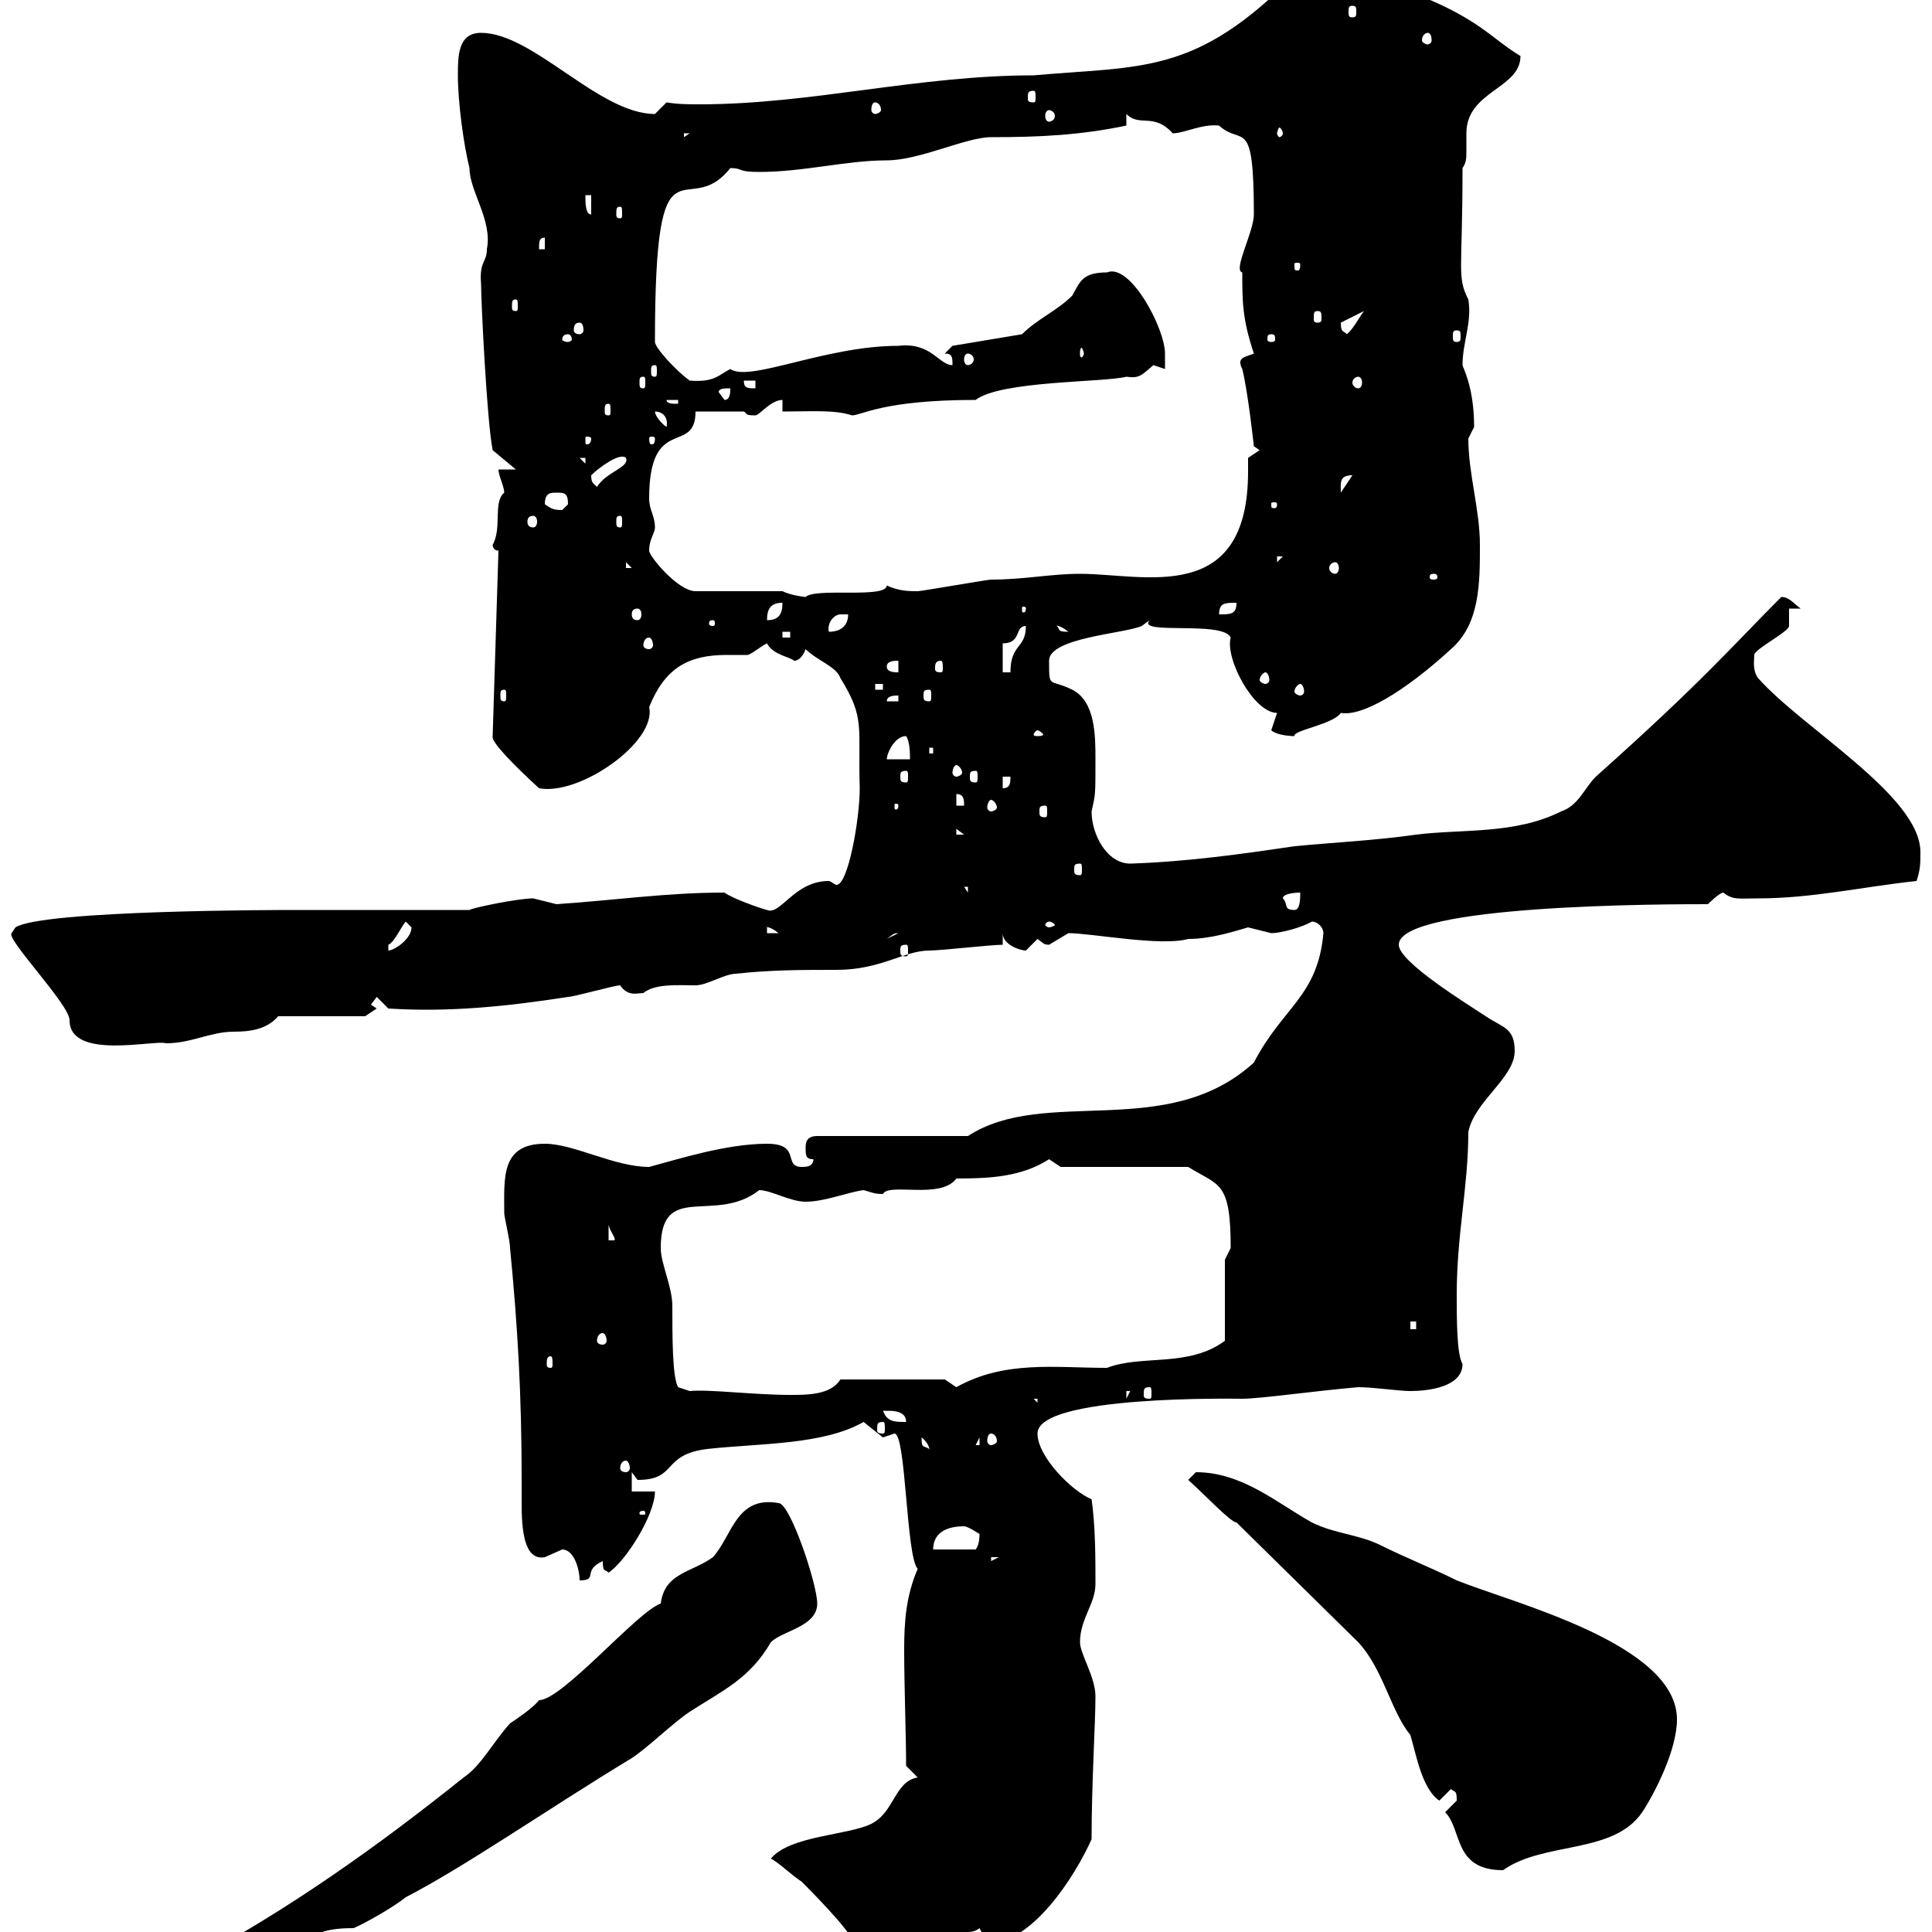 <svg xmlns="http://www.w3.org/2000/svg" xmlns:xlink="http://www.w3.org/1999/xlink" width="300" height="300"><path d="M22.20 307.20C22.20 308.70 25.20 308.40 25.80 308.40C27 308.40 29.40 306.60 30.60 306.60C34.80 304.80 40.20 304.80 45 303C48.60 300.60 49.50 299.40 54.90 299.40C56.40 298.80 61.20 296.10 63 294.60C72.30 289.80 85.20 280.80 98.10 273C100.80 271.20 104.40 267.60 107.10 265.80C112.20 262.50 116.40 260.70 119.70 255C121.50 253.20 126.90 252.60 126.90 249C126.90 246 122.70 233.40 120.90 233.40C114.30 232.20 113.70 238.50 110.70 241.80C107.40 244.20 103.20 244.20 102.60 249C99 250.20 87.30 264 83.70 264C82.80 265.20 80.10 267 79.20 267.60C76.50 270.60 74.70 274.20 72 276C58.50 286.80 45 296.40 29.40 304.80C27.60 305.40 23.40 305.40 22.20 307.20ZM124.50 292.20C125.10 292.80 131.70 299.40 132.30 301.20C134.10 303.30 134.10 307.80 138.90 307.20C138.60 307.20 150.30 304.80 151.50 301.80C151.50 301.80 150.30 300 150.30 300C151.50 300 152.10 299.40 152.10 299.40C152.10 299.40 153.30 301.80 153.30 301.80C160.20 301.80 166.80 291.60 169.50 285.60C169.50 276.90 170.10 267.60 170.10 263.40C170.10 260.40 167.70 256.80 167.70 255C167.70 251.40 170.10 249 170.10 246C170.10 241.80 170.10 237 169.50 232.80C166.50 231.60 161.10 226.20 161.10 222.60C161.10 216.60 192 217.20 192.90 217.20C195.60 217.20 204 216 210.90 215.40C213.30 215.40 217.20 216 219 216C221.70 216 227.10 215.40 227.10 211.80C226.20 210.30 226.20 204.90 226.20 201C226.20 191.70 228 184.20 228 175.80C228.90 171 235.20 167.40 235.20 163.20C235.20 159.60 233.40 159.60 230.70 157.80C228 156 217.20 149.40 217.20 146.70C217.20 140.40 259.20 140.40 265.20 140.40C265.20 140.40 267 138.60 267.60 138.60C269.10 139.80 270 139.50 273 139.50C281.40 139.50 289.20 137.70 297.60 136.80C298.20 135 298.20 134.10 298.20 132.30C298.20 123.60 279.90 113.10 273 105.30C272.10 104.10 272.40 102.60 272.40 101.70C272.40 100.80 277.80 98.10 277.80 97.20C277.80 97.20 277.80 94.50 277.80 94.50L279.60 94.50C278.40 93.60 277.80 92.70 276.60 92.70C268.80 100.50 264.60 105.60 247.80 120.60C246 122.40 245.10 125.10 242.40 126C235.20 129.60 227.10 128.70 219.90 129.60C213.60 130.50 207.30 130.80 201 131.40C192.90 132.60 184.50 133.80 175.50 134.10C171.90 134.10 169.50 129.60 169.50 126C170.10 123.30 170.10 123.60 170.10 117.90C170.10 114.30 170.10 108.90 166.50 107.10C162.90 105.30 162.90 107.10 162.90 102.60C162.90 99 174.60 98.40 177.30 97.20C177.30 97.20 178.50 96.30 178.50 96.30C176.40 98.70 189.90 96.30 191.10 99C190.20 102.30 194.70 110.70 198.30 110.70C198.30 110.70 197.40 113.40 197.40 113.40C198 114 199.80 114.30 201 114.30C200.70 113.40 207 112.50 208.20 110.70C211.50 111.30 218.10 107.40 225.30 100.80C229.80 96.90 229.80 90.60 229.80 84.60C229.80 79.20 228 73.50 228 68.10C228 68.10 228.90 66.30 228.90 66.30C228.90 60 227.10 57 227.10 56.70C227.10 53.10 228.60 50.10 228 46.50C226.20 42.90 227.10 42.30 227.10 26.10C227.70 25.20 227.70 24.60 227.70 23.40C227.70 22.50 227.70 21.60 227.70 20.70C227.70 14.10 236.10 13.80 236.10 8.70C231.60 6 229.80 3 219.90-0.90C216.90-5.40 211.50-3 207.30-7.50C205.50-4.50 202.80-5.70 201-3.90C185.70 11.70 177.30 10.20 160.50 11.70C142.50 11.70 126 16.20 108.60 16.20C107.10 16.20 105.30 16.20 103.50 15.90C103.50 15.90 101.70 17.70 101.70 17.70C93 17.70 82.80 5.10 74.70 5.10C71.10 5.10 71.10 8.70 71.10 11.70C71.10 15.90 72 22.50 72.90 26.10C72.90 29.70 76.50 34.20 75.60 38.70C75.60 40.80 74.40 40.50 74.70 44.10C74.70 46.80 75.60 65.40 76.50 69.90L80.10 72.90L77.40 72.90C77.40 73.80 78.30 75.60 78.30 76.50C76.50 78 78 81.90 76.50 84.60C76.50 84.60 76.50 85.50 77.40 85.50L76.50 114.30C76.20 115.20 79.80 118.80 83.70 122.40C90 123.60 102 115.20 100.80 109.80C103.20 103.80 106.80 101.70 112.80 101.70C114 101.70 115.20 101.70 116.10 101.70C117 101.40 117.90 100.50 119.10 99.90C120 101.70 122.70 102 123.30 102.60C124.50 102.60 125.10 100.80 125.10 100.80C126.90 102.60 129.90 103.50 130.50 105.30C134.40 111.60 133.20 112.80 133.50 122.40C133.50 127.20 131.70 137.40 129.90 137.40C129.60 137.40 129 136.80 128.70 136.80C123.30 136.80 121.20 142.20 119.10 141.30C117.90 141 113.70 139.50 112.50 138.60C103.50 138.60 95.40 139.80 86.40 140.40C86.40 140.40 82.80 139.50 82.80 139.50C80.40 139.50 73.20 141 72.90 141.30C69.30 141.30 50.40 141.30 45.90 141.30C43.80 141.30 6.60 141.30 2.40 144C2.40 144 1.80 144.90 1.80 144.90C0.90 145.80 10.80 156 10.80 158.40C10.80 164.70 24 161.40 25.80 162C29.70 162 32.70 160.20 36.30 160.20C38.70 160.20 41.40 159.90 43.20 157.80L56.70 157.80L58.50 156.60L57.60 156L58.50 154.80L60.30 156.60C69.60 157.20 78.60 156.30 88.20 154.80C89.10 154.80 95.40 153 96.30 153C97.50 154.80 99 154.20 99.90 154.20C101.70 152.70 105.30 153 108 153C109.80 153 112.50 151.20 114.30 151.20C119.70 150.60 124.50 150.60 129.90 150.60C136.80 150.60 140.40 147.60 144.30 147.60C146.10 147.60 153.90 146.70 155.70 146.70L155.70 144.90C155.70 146.70 158.40 147.60 159.30 147.60C159.30 147.60 161.10 145.80 161.10 145.80C162 146.40 162 146.70 162.90 146.70C162.90 146.70 165.90 144.90 165.90 144.90C169.50 144.90 180.30 147 184.50 145.80C188.10 145.80 191.70 144.60 193.80 144C193.80 144 197.40 144.90 197.40 144.90C198.90 144.90 202.20 144 203.70 143.10C204.60 143.10 205.50 144 205.50 144.90C204.60 154.80 199.20 156.30 194.70 165C181.20 177.30 162.30 168.60 150.30 176.40L126.90 176.40C125.10 176.40 125.10 177.60 125.10 178.20C125.10 179.40 125.10 180 126.30 180C126.30 181.20 125.10 181.20 124.50 181.20C121.50 181.20 124.50 177.60 119.10 177.60C112.80 177.60 105.30 180 100.80 181.20C95.40 181.20 89.10 177.60 84.60 177.60C77.70 177.60 78.30 183 78.30 188.40C78.30 189 79.20 192.60 79.20 193.80C80.40 206.10 81 216.60 81 229.80C81 230.40 81 231.90 81 233.40C81 237.30 81.30 242.40 84.60 241.80C84.60 241.80 87.30 240.60 87.30 240.60C89.10 240.60 90 243.60 90 245.40C93 245.40 90.30 243.90 93.60 242.40C93.60 244.20 93.90 243.60 94.50 244.20C97.20 242.40 101.70 235.20 101.70 231.60L98.10 231.60L98.10 228.60C98.10 228.60 99 229.80 99 229.80C105.30 229.80 102.60 225.90 109.80 225C117.90 224.10 127.80 224.40 134.10 220.80C134.10 220.80 137.10 223.20 137.10 223.20C137.10 223.20 138.90 222.60 138.90 222.60C140.70 222.60 140.70 241.80 142.50 243.60C140.70 247.80 140.40 251.70 140.40 256.20C140.40 261.60 140.70 269.70 140.70 274.20L142.50 276C138.90 276.60 138.90 281.40 135.30 283.20C131.70 285 122.70 285 119.70 288.60C120.90 289.20 122.70 291 124.50 292.20ZM224.40 281.40C227.10 284.10 225.60 290.40 233.40 290.40C239.70 285.90 250.50 288 255 281.40C256.80 278.70 260.40 271.80 260.40 267C260.40 255.30 235.20 249 226.20 245.40C222.60 243.60 218.10 241.80 214.50 240C210.90 238.20 207.30 238.20 203.70 236.40C198.30 233.40 192.90 228.60 185.70 228.60C185.70 228.60 184.50 229.80 184.50 229.80C187.20 232.20 191.10 236.40 192 236.40L210.90 255C214.80 259.20 216 265.80 219 269.40C219.90 272.40 220.80 277.80 223.50 279.60L225.30 277.80C225.90 278.40 226.20 277.80 226.20 279.60C226.20 279.60 224.40 281.40 224.40 281.40ZM153.90 241.80L155.10 241.80L153.90 242.40ZM149.70 237C150.30 237 152.10 238.20 152.10 238.20C152.10 240 151.50 240.60 151.50 240.60L144.90 240.60C144.90 238.20 146.70 237 149.70 237ZM99.90 234.60C100.20 234.60 100.20 234.90 100.20 234.90C100.20 235.20 100.20 235.20 99.90 235.20C99.30 235.20 99.30 235.20 99.30 234.90C99.30 234.90 99.30 234.60 99.90 234.60ZM97.20 226.80C97.50 226.80 97.80 227.40 97.80 228C97.80 228.30 97.50 228.60 97.20 228.60C96.60 228.60 96.30 228.30 96.30 228C96.30 227.40 96.60 226.80 97.20 226.80ZM143.10 223.20C144.60 224.40 144.30 225.60 144.30 225C143.40 224.40 143.10 225 143.10 223.20ZM152.10 223.20L152.10 224.40L151.50 224.40ZM153.90 222.60C154.20 222.60 154.80 222.90 154.80 223.80C154.80 224.10 154.20 224.40 153.90 224.40C153.60 224.40 153.30 224.10 153.30 223.80C153.30 222.90 153.60 222.60 153.90 222.60ZM137.10 220.80C137.40 220.80 137.40 221.10 137.40 222C137.40 222.30 137.40 222.60 137.10 222.60C136.20 222.60 136.20 222.30 136.20 222C136.20 221.10 136.20 220.80 137.10 220.80ZM137.10 219C136.80 219.30 140.70 218.40 140.70 220.80C138.90 220.80 137.70 220.80 137.10 219ZM160.50 217.20L161.10 217.20L161.10 217.80ZM174.90 216L175.50 216L174.90 217.20ZM102.60 193.80C102.60 183.30 111 190.20 117.90 184.80C119.70 184.80 122.70 186.60 125.10 186.60C128.10 186.60 131.70 185.10 134.10 184.80C135.30 185.10 135.60 185.40 137.10 185.40C138 183.60 146.10 186.30 148.50 183C153.90 183 158.70 182.70 162.90 180C162.90 180 164.70 181.20 164.70 181.20L184.50 181.20C189.30 184.20 191.10 183.30 191.10 193.80C191.10 193.80 190.20 195.60 190.20 195.60L190.20 208.20C184.50 212.40 177.30 210.30 171.90 212.40C163.80 212.40 156 211.20 148.50 215.40C148.50 215.40 146.70 214.20 146.70 214.20L130.50 214.20C129 216.60 125.40 216.60 122.70 216.60C117 216.60 110.10 215.70 107.10 216L105.30 215.40C104.40 213.90 104.40 207.60 104.40 202.80C104.40 199.80 102.60 196.20 102.60 193.80ZM178.50 215.40C178.80 215.40 178.80 215.70 178.80 216.60C178.80 216.90 178.80 217.20 178.50 217.20C177.60 217.20 177.60 216.90 177.60 216.60C177.60 215.70 177.60 215.40 178.50 215.40ZM85.50 210.60C85.80 210.60 85.80 211.20 85.80 211.80C85.80 212.10 85.80 212.40 85.50 212.40C84.90 212.40 84.90 212.10 84.90 211.80C84.90 211.20 84.90 210.60 85.50 210.60ZM93.60 207C93.90 207 94.20 207.60 94.20 208.20C94.20 208.50 93.90 208.80 93.60 208.80C93 208.80 92.70 208.50 92.70 208.20C92.70 207.60 93 207 93.60 207ZM219 205.20L219.90 205.20L219.90 206.40L219 206.40ZM94.50 190.20C94.80 191.40 95.70 192.30 95.40 192.60L94.50 192.60ZM63 143.10C63 143.10 63.90 144 63.90 144C63.90 145.80 61.20 147.60 60.30 147.60C60.30 147.60 60.30 147.60 60.30 146.70C61.20 146.40 62.40 143.70 63 143.10ZM140.70 146.70C141 146.70 141 147 141 147.60C141 148.20 141 148.50 140.70 148.50C139.80 148.50 139.80 148.20 139.80 147.60C139.80 147 139.80 146.70 140.70 146.70ZM139.50 144.90C139.50 144.90 139.50 144.90 139.50 144.90L137.70 145.80C138.60 145.20 138.60 144.90 139.50 144.90ZM119.10 144C118.80 144 119.40 143.70 120.90 144.90L119.10 144.90ZM162.90 143.10C163.20 143.10 163.80 143.40 163.80 143.70C163.80 143.70 163.20 144 162.90 144C162.60 144 162.30 143.70 162.30 143.70C162.30 143.40 162.60 143.10 162.90 143.10ZM199.20 139.50C199.20 138.60 201.90 138.60 201.90 138.60C201.90 139.50 201.90 141.30 201 141.30C199.20 141.30 200.10 140.40 199.20 139.50ZM149.70 137.70L150.30 137.70L150.30 138.60ZM167.70 134.10C168 134.10 168 134.40 168 135C168 135.60 168 135.90 167.70 135.90C166.80 135.90 166.80 135.60 166.80 135C166.80 134.40 166.80 134.10 167.70 134.10ZM148.50 128.70L149.70 129.60L148.50 129.60ZM162.30 125.10C162.60 125.10 162.60 125.40 162.60 126C162.60 126.60 162.60 126.90 162.30 126.90C161.40 126.90 161.40 126.60 161.40 126C161.40 125.40 161.40 125.10 162.30 125.10ZM139.50 125.10C139.50 125.70 139.20 125.70 139.20 125.70C138.90 125.70 138.90 125.70 138.90 125.10C138.90 124.80 138.90 124.80 139.20 124.80C139.20 124.80 139.50 124.80 139.50 125.10ZM148.50 123.30C149.70 123.30 149.70 124.20 149.70 125.10L148.50 125.10ZM153.90 124.20C154.20 124.20 154.80 124.80 154.80 125.40C154.80 125.70 154.20 126 153.90 126C153.60 126 153.30 125.70 153.30 125.40C153.30 124.80 153.60 124.20 153.90 124.20ZM155.70 120.60L156.90 120.60C156.90 121.50 156.90 122.40 155.70 122.40ZM140.70 119.70C141 119.70 141 120 141 120.60C141 121.20 141 121.50 140.70 121.50C139.80 121.50 139.80 121.20 139.80 120.60C139.80 120 139.80 119.70 140.70 119.70ZM151.50 119.70C151.80 119.70 151.80 120 151.80 120.60C151.80 121.20 151.80 121.50 151.50 121.50C150.60 121.50 150.60 121.20 150.60 120.60C150.60 120 150.60 119.70 151.50 119.70ZM148.50 118.80C148.80 118.80 149.40 119.40 149.40 120C149.40 120.30 148.80 120.60 148.50 120.60C148.20 120.60 147.90 120.30 147.90 120C147.90 119.40 148.20 118.80 148.50 118.80ZM140.70 114.30C141.30 115.20 141.30 117 141.30 117.90L137.70 117.90C137.70 117 138.90 114.30 140.70 114.30ZM144.30 116.10L144.90 116.10L144.90 117L144.30 117ZM161.10 113.40C161.40 113.40 162 114 162 114C162 114.30 161.40 114.30 161.10 114.30C160.80 114.30 160.50 114.30 160.50 114C160.50 114 160.80 113.40 161.10 113.40ZM139.50 108L139.50 108.90L137.70 108.90C137.70 108 138.90 108 139.50 108ZM78.30 107.10C78.60 107.10 78.60 107.40 78.60 108C78.60 108.60 78.60 108.90 78.30 108.90C77.70 108.90 77.70 108.60 77.70 108C77.70 107.40 77.70 107.10 78.30 107.10ZM144.30 107.10C144.60 107.10 144.60 107.40 144.60 108C144.60 108.60 144.60 108.90 144.30 108.90C143.40 108.90 143.40 108.60 143.40 108C143.40 107.40 143.40 107.10 144.30 107.10ZM135.90 106.20L137.10 106.20L137.10 107.10L135.90 107.10ZM201.90 106.20C202.20 106.20 202.50 106.80 202.50 107.40C202.50 107.70 202.20 108 201.90 108C201.60 108 201 107.70 201 107.40C201 106.80 201.60 106.20 201.90 106.20ZM196.50 104.40C196.80 104.40 197.10 105 197.10 105.60C197.10 105.90 196.80 106.20 196.50 106.20C196.20 106.20 195.60 105.90 195.60 105.60C195.60 105 196.20 104.40 196.50 104.40ZM137.70 103.50C137.70 102.60 138.90 102.60 139.50 102.60L139.50 104.40C138.90 104.40 137.70 104.40 137.70 103.50ZM146.10 102.60C146.40 102.60 146.40 103.20 146.40 103.80C146.40 104.10 146.40 104.40 146.10 104.40C145.20 104.40 145.20 104.10 145.20 103.80C145.20 103.20 145.20 102.60 146.10 102.60ZM155.70 99.90C158.70 99.90 157.50 97.20 159.30 97.20C159.30 100.80 156.90 99.90 156.90 104.40L155.70 104.40ZM100.80 99C101.10 99 101.40 99.60 101.40 100.20C101.40 100.50 101.10 100.80 100.80 100.80C100.20 100.80 99.90 100.50 99.90 100.20C99.90 99.60 100.20 99 100.80 99ZM121.50 98.10L122.70 98.10L122.70 99L121.50 99ZM130.50 95.40C130.50 95.40 131.70 95.40 131.70 95.40C131.70 97.20 130.50 98.10 128.70 98.10C128.40 96.60 129.60 95.40 130.50 95.40ZM164.10 97.20C163.80 97.20 164.40 96.90 165.90 98.10C164.10 98.10 164.70 97.80 164.10 97.20ZM110.70 96.30C111 96.30 111 96.60 111 96.90C111 96.90 111 97.20 110.70 97.20C110.10 97.20 110.10 96.90 110.10 96.90C110.10 96.60 110.10 96.30 110.70 96.30ZM121.50 93.60C121.50 95.40 120.90 96.30 119.10 96.30C119.10 94.50 119.70 93.60 121.50 93.60ZM99 94.50C99.30 94.50 99.60 94.80 99.60 95.40C99.60 96 99.30 96.30 99 96.30C98.40 96.30 98.10 96 98.10 95.40C98.10 94.80 98.40 94.50 99 94.50ZM192 93.60C192 95.40 191.10 95.40 189.30 95.40C189.30 93.60 190.20 93.60 192 93.60ZM159.30 94.50C159.30 95.10 159 95.10 159 95.10C158.70 95.10 158.70 95.10 158.70 94.50C158.70 94.20 158.70 94.20 159 94.20C159 94.20 159.30 94.20 159.30 94.50ZM121.50 91.80L108 91.80C105.30 91.80 100.80 86.40 100.80 85.50C100.80 83.70 101.70 82.80 101.70 81.90C101.70 80.10 100.80 79.20 100.80 77.40C100.80 64.20 108 70.80 108 63.90L115.50 63.90C116.10 64.20 115.50 64.50 117.30 64.50C117.90 64.50 119.70 62.10 121.50 62.10L121.50 63.90C126 63.90 129.60 63.60 132.30 64.50C133.80 64.50 137.10 62.10 151.50 62.10C155.40 59.10 171.30 59.40 174.90 58.50C177 58.80 177.30 58.20 179.10 56.70C179.10 56.70 180.90 57.30 180.90 57.30C180.90 57.30 180.90 54.90 180.90 54.90C180.90 51 175.50 40.80 171.90 42.30C168 42.30 167.70 43.80 166.50 45.90C164.10 48.30 161.10 49.50 158.70 51.90L147.90 53.70L146.70 54.90C147.90 54.90 147.90 55.50 147.90 56.70C145.80 56.70 144.60 53.10 139.50 53.70C128.10 53.70 116.40 59.40 113.40 57.30C111.60 58.20 111 59.40 107.10 59.10C105 57.60 101.70 54 101.70 53.10C101.70 18.90 106.50 34.80 113.40 26.10C115.50 26.10 114.30 26.70 117.90 26.70C124.80 26.70 131.40 24.90 137.70 24.90C142.80 24.90 150 21.30 153.90 21.30C161.40 21.30 167.70 21 174.90 19.50L174.90 17.70C177 19.80 179.10 17.40 182.10 20.70C183.90 20.70 186.60 19.20 189.30 19.50C192.90 22.80 194.70 17.70 194.70 33.30C194.70 36 191.40 42 192.90 42.30C192.90 46.80 192.90 49.50 194.70 54.90C193.20 55.50 192 55.50 192.90 57.30C193.80 60.90 194.70 69.30 194.70 69.30L195.60 69.90L193.80 71.10C193.80 71.70 193.80 72.60 193.80 73.20C193.80 94.20 177.60 89.10 167.70 89.10C163.20 89.10 159 90 153.90 90C153.30 90 143.10 91.80 142.50 91.80C141.30 91.80 139.50 91.80 137.70 90.90C137.70 93 126.60 91.20 125.10 92.70C124.80 92.70 122.70 92.40 121.50 91.80ZM222.60 89.10C223.20 89.10 223.20 89.40 223.20 89.70C223.20 89.70 223.20 90 222.60 90C222 90 222 89.70 222 89.70C222 89.40 222 89.10 222.60 89.10ZM97.20 87.30L98.10 88.20L97.20 88.20ZM207.30 87.30C207.60 87.30 207.90 87.60 207.90 88.20C207.90 88.80 207.60 89.10 207.30 89.10C207 89.10 206.40 88.80 206.40 88.20C206.40 87.60 207 87.30 207.30 87.30ZM198.30 86.40L199.20 86.40L198.30 87.30ZM82.80 80.10C83.10 80.10 83.40 80.40 83.40 81C83.40 81.60 83.10 81.90 82.80 81.90C82.20 81.90 81.90 81.60 81.90 81C81.90 80.40 82.20 80.10 82.80 80.10ZM96.30 80.10C96.60 80.10 96.60 80.40 96.60 81C96.60 81.60 96.60 81.90 96.30 81.90C95.70 81.90 95.70 81.60 95.70 81C95.70 80.40 95.70 80.10 96.30 80.10ZM84.60 78.30C84.60 76.50 85.50 76.50 86.40 76.50C87.60 76.50 88.20 76.50 88.20 78.30C88.20 78.30 87.30 79.20 87.30 79.20C85.80 79.20 85.50 78.90 84.60 78.30ZM198.30 78.30C198.30 78.90 198 78.90 198 78.90C197.40 78.90 197.40 78.90 197.40 78.30C197.40 78 197.40 78 198 78C198 78 198.30 78 198.30 78.30ZM210 73.80L208.20 76.50C208.20 75 207.90 73.80 210 73.80ZM91.80 73.80C93 72.60 96.30 70.20 97.20 71.10C97.80 72.60 94.20 73.20 92.70 75.60C92.10 75 91.80 75 91.80 73.80ZM90 71.10L90.90 71.10L90.90 72ZM91.80 68.10C91.80 69 91.20 69 91.20 69C90.90 69 90.90 69 90.90 68.10C90.90 67.80 90.90 67.80 91.20 67.80C91.20 67.80 91.80 67.80 91.80 68.10ZM101.70 68.10C101.70 69 101.40 69 101.10 69C101.10 69 100.80 69 100.80 68.10C100.80 67.80 101.10 67.80 101.10 67.80C101.40 67.80 101.70 67.80 101.70 68.10ZM101.70 63.90C102.90 63.90 103.80 64.80 103.50 66.30C102.60 65.70 101.70 64.50 101.70 63.90ZM94.50 62.70C94.80 62.70 94.80 63 94.80 63.90C94.80 64.20 94.80 64.50 94.50 64.50C93.90 64.50 93.90 64.20 93.90 63.90C93.90 63 93.90 62.70 94.50 62.70ZM103.50 62.10L105.30 62.10L105.30 62.70C104.40 62.70 103.50 62.70 103.50 62.10ZM111.60 60.90C111.60 60.30 112.50 60.30 113.40 60.30C113.40 60.90 113.40 62.10 112.50 62.10ZM115.50 59.10L117.30 59.10L117.30 60.30C116.10 60.30 115.50 60.30 115.50 59.10ZM99.90 58.50C100.20 58.50 100.20 58.80 100.20 59.40C100.20 60 100.20 60.30 99.90 60.30C99.30 60.30 99.30 60 99.30 59.40C99.30 58.80 99.30 58.50 99.90 58.50ZM210.90 58.50C211.20 58.50 211.50 58.80 211.50 59.40C211.50 60 211.20 60.30 210.90 60.30C210.60 60.30 210 60 210 59.40C210 58.80 210.60 58.50 210.90 58.50ZM101.70 56.70C102 56.70 102 57 102 57.60C102 58.20 102 58.50 101.70 58.50C101.10 58.50 101.10 58.20 101.10 57.60C101.10 57 101.10 56.70 101.70 56.70ZM150.30 54.90C150.60 54.90 151.20 55.20 151.20 55.80C151.20 56.40 150.60 56.70 150.30 56.70C150 56.70 149.70 56.40 149.70 55.80C149.70 55.20 150 54.90 150.30 54.90ZM168.30 54.90C168.30 55.20 168 55.50 168 55.50C167.70 55.50 167.70 55.20 167.70 54.90C167.70 54.60 167.70 54 168 54C168 54 168.30 54.60 168.30 54.90ZM88.20 51.90C88.50 51.90 88.80 52.20 88.80 52.80C88.80 52.80 88.50 53.10 88.20 53.10C87.60 53.10 87.30 52.80 87.30 52.80C87.30 52.20 87.60 51.90 88.20 51.90ZM197.40 51.90C198 51.90 198 52.20 198 52.80C198 52.80 198 53.10 197.40 53.10C196.80 53.10 196.80 52.80 196.80 52.80C196.80 52.20 196.80 51.90 197.40 51.90ZM208.20 50.10C208.20 50.10 208.20 50.10 208.20 50.10L211.80 48.30C210.90 49.50 210 51.30 209.10 51.90C208.80 51.30 208.20 51.90 208.20 50.10ZM226.20 51.30C226.80 51.30 226.80 51.60 226.80 52.20C226.80 52.80 226.80 53.10 226.20 53.10C225.60 53.10 225.60 52.80 225.60 52.20C225.60 51.60 225.60 51.30 226.20 51.30ZM90 50.10C90.30 50.10 90.60 50.40 90.60 51.30C90.60 51.60 90.30 51.90 90 51.90C89.40 51.90 89.10 51.60 89.10 51.30C89.10 50.40 89.40 50.10 90 50.10ZM204.60 48.30C205.20 48.30 205.20 48.60 205.20 49.50C205.20 49.80 205.20 50.10 204.60 50.10C204 50.10 204 49.80 204 49.50C204 48.60 204 48.30 204.60 48.30ZM80.10 46.50C80.40 46.50 80.40 46.80 80.40 47.70C80.40 48 80.40 48.30 80.10 48.30C79.50 48.30 79.50 48 79.50 47.70C79.50 46.80 79.50 46.50 80.10 46.50ZM201.90 41.10C201.90 42 201.60 42 201.60 42C201 42 201 42 201 41.10C201 40.80 201 40.80 201.60 40.80C201.60 40.80 201.90 40.80 201.90 41.10ZM84.60 36.90L84.60 38.70L83.70 38.70C83.70 37.50 83.70 36.90 84.60 36.90ZM90.90 30.30L91.80 30.30L91.80 33.30C90.90 33.30 90.90 31.50 90.90 30.30ZM96.30 32.10C96.60 32.10 96.60 32.40 96.60 33.30C96.60 33.60 96.60 33.90 96.30 33.90C95.70 33.90 95.70 33.60 95.70 33.30C95.70 32.40 95.70 32.10 96.30 32.10ZM106.20 20.70L107.10 20.70L106.20 21.30ZM199.20 20.70C199.20 21 198.90 21.30 198.60 21.30C198.60 21.30 198.30 21 198.30 20.70C198.30 20.40 198.60 19.80 198.60 19.80C198.90 19.80 199.20 20.40 199.20 20.70ZM162.90 17.10C163.20 17.10 163.80 17.40 163.80 18C163.80 18.60 163.20 18.90 162.90 18.90C162.60 18.90 162.30 18.60 162.30 18C162.30 17.40 162.60 17.10 162.90 17.10ZM135.90 15.90C136.20 15.90 136.80 16.20 136.80 17.10C136.80 17.40 136.20 17.70 135.90 17.70C135.60 17.70 135.30 17.40 135.30 17.10C135.30 16.20 135.60 15.90 135.90 15.90ZM160.50 14.10C160.80 14.10 160.80 14.40 160.80 15.30C160.80 15.60 160.80 15.90 160.50 15.90C159.60 15.90 159.60 15.60 159.60 15.30C159.60 14.40 159.60 14.10 160.50 14.10ZM221.70 5.10C222 5.10 222.30 5.40 222.30 6.30C222.30 6.60 222 6.90 221.70 6.90C221.40 6.90 220.80 6.60 220.80 6.30C220.80 5.40 221.40 5.10 221.70 5.10ZM210 0.90C210.60 0.90 210.60 1.20 210.60 1.80C210.60 2.40 210.60 2.70 210 2.70C209.40 2.70 209.40 2.40 209.40 1.80C209.40 1.20 209.40 0.90 210 0.90Z"/></svg>